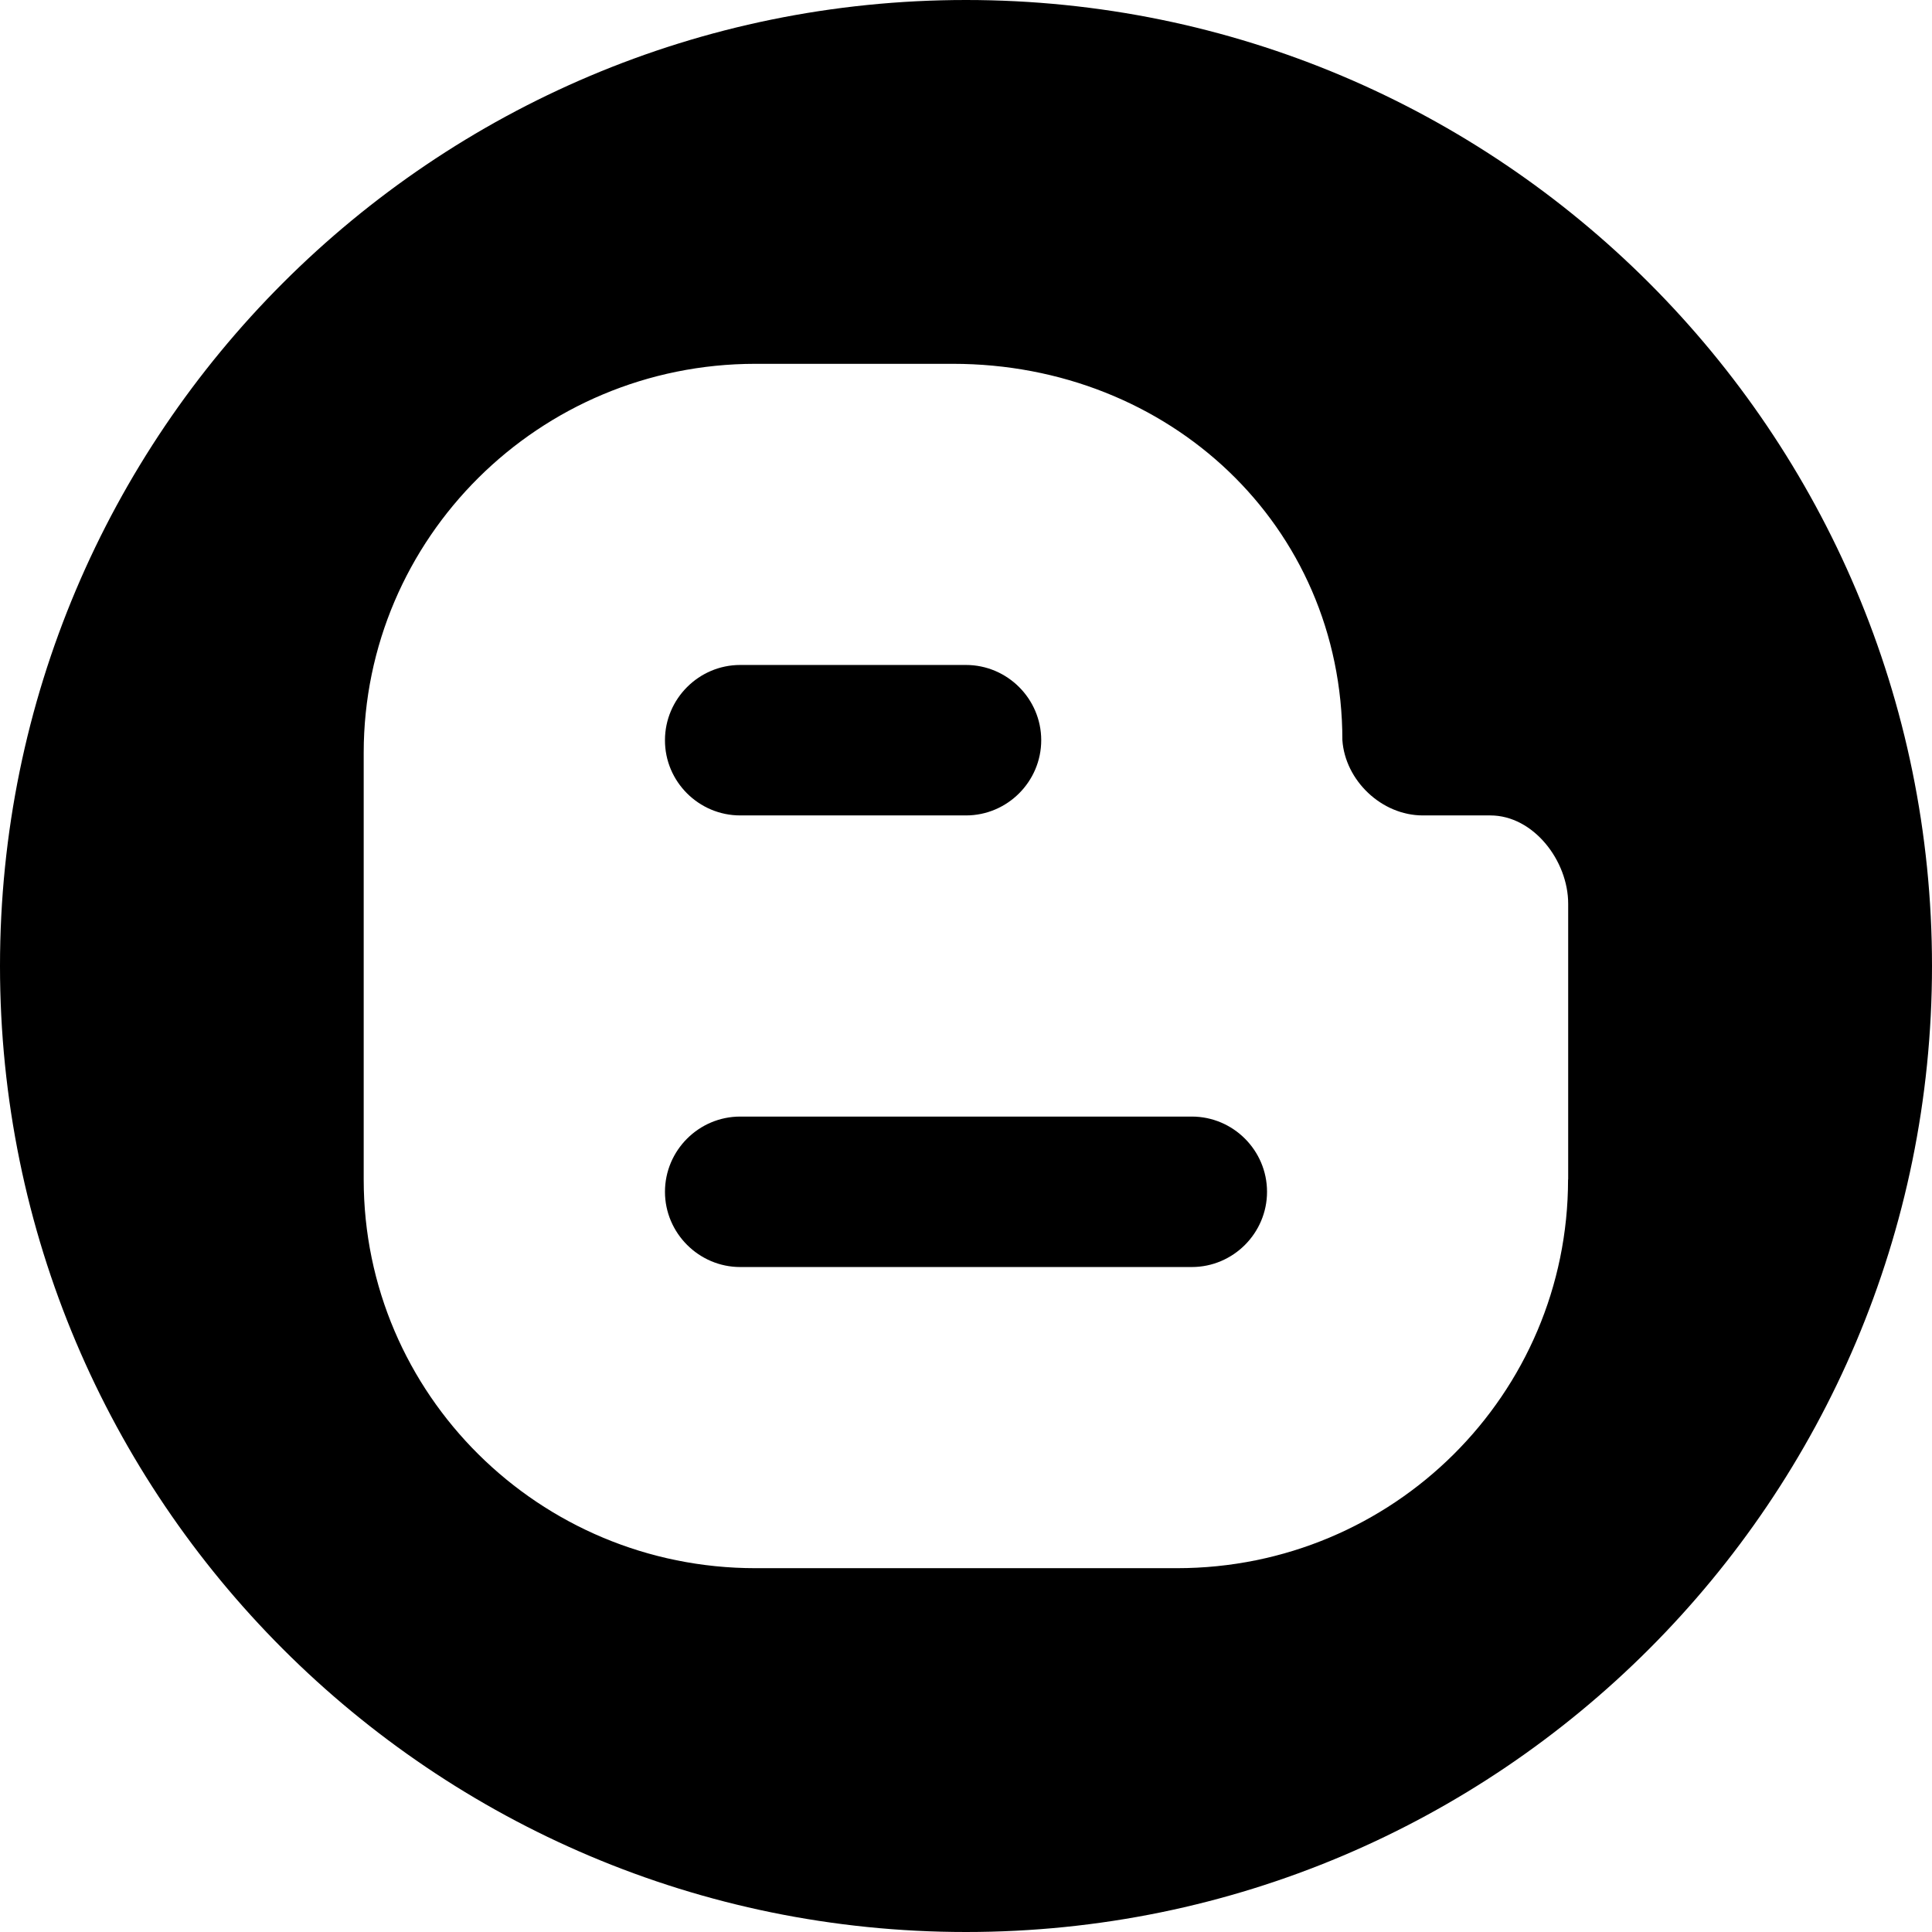 <?xml version="1.0" encoding="utf-8"?>
<!-- Generator: Adobe Illustrator 16.0.4, SVG Export Plug-In . SVG Version: 6.00 Build 0)  -->
<!DOCTYPE svg PUBLIC "-//W3C//DTD SVG 1.1//EN" "http://www.w3.org/Graphics/SVG/1.1/DTD/svg11.dtd">
<svg version="1.1" id="Capa_1" xmlns="http://www.w3.org/2000/svg" xmlns:xlink="http://www.w3.org/1999/xlink" x="0px" y="0px"
	 width="16px" height="16px" viewBox="0 0 16 16" enable-background="new 0 0 16 16" xml:space="preserve">
<g>
	<path d="M8,0C3.582,0,0,3.582,0,8s3.582,8,8,8s8-3.582,8-8C16,3.581,12.418,0,8,0z M12.986,9.768c0,1.778-1.447,3.219-3.239,3.219
		H6.256c-1.79,0-3.244-1.44-3.244-3.219V6.234c0.001-1.779,1.453-3.221,3.244-3.221h1.635c1.792,0,3.226,1.338,3.226,3.117
		c0.023,0.333,0.324,0.623,0.666,0.623h0.559c0.358,0,0.645,0.376,0.645,0.731V9.768z"/>
	<path d="M9.87,9.247H6.13c-0.343,0-0.623,0.28-0.623,0.623c0,0.342,0.281,0.623,0.623,0.623h3.74c0.343,0,0.623-0.281,0.623-0.623
		C10.493,9.527,10.213,9.247,9.87,9.247z"/>
	<path d="M6.13,6.753H8c0.343,0,0.623-0.281,0.623-0.623c0-0.343-0.281-0.623-0.623-0.623H6.13c-0.343,0-0.623,0.281-0.623,0.623
		C5.506,6.473,5.787,6.753,6.13,6.753z"/>
</g>
</svg>
